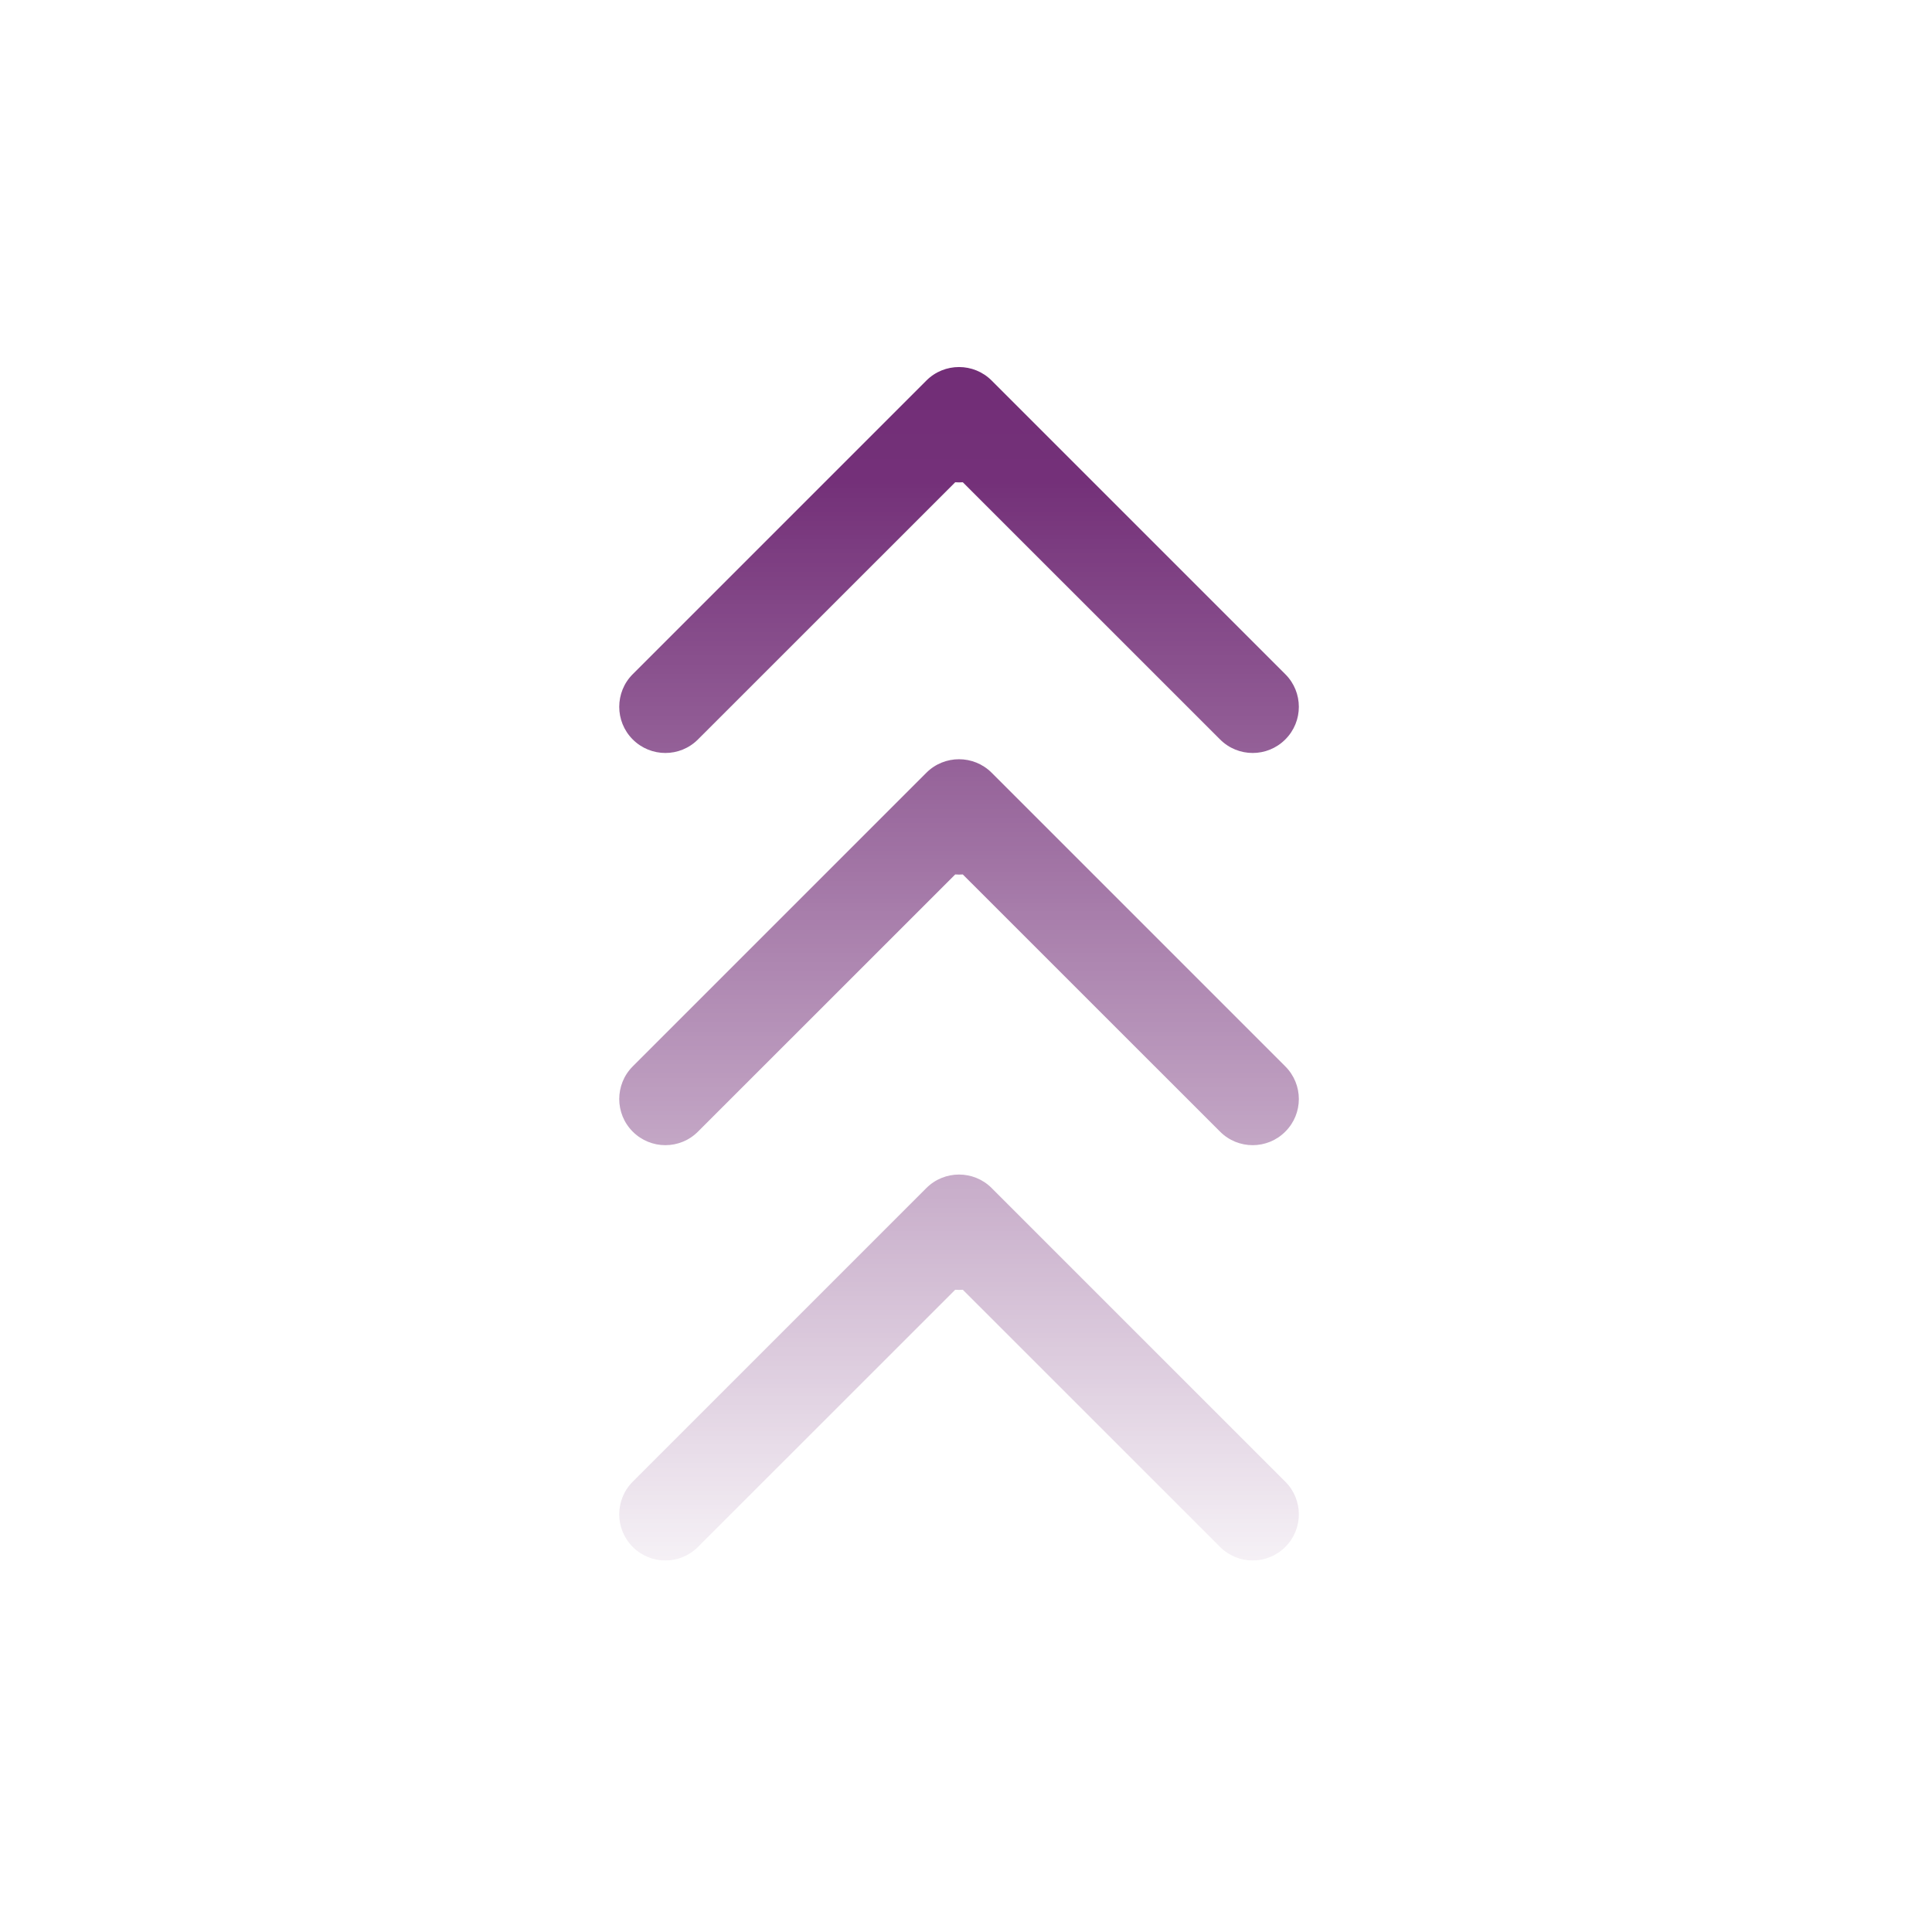 <svg width="26" height="26" viewBox="0 0 26 26" fill="none" xmlns="http://www.w3.org/2000/svg">
<mask id="mask0_434_3" style="mask-type:alpha" maskUnits="userSpaceOnUse" x="0" y="0" width="26" height="26">
<rect x="0.333" y="25.933" width="25.6" height="25.6" transform="rotate(-90 0.333 25.933)" fill="url(#paint0_linear_434_3)"/>
</mask>
<g mask="url(#mask0_434_3)">
<path fill-rule="evenodd" clip-rule="evenodd" d="M12.467 5.121C12.709 4.879 13.103 4.879 13.345 5.121L17.297 9.073C17.54 9.315 17.54 9.709 17.297 9.951C17.055 10.194 16.661 10.194 16.419 9.951L12.957 6.49C12.94 6.491 12.923 6.492 12.906 6.492C12.889 6.492 12.872 6.491 12.855 6.49L9.393 9.951C9.151 10.194 8.758 10.194 8.515 9.951C8.273 9.709 8.273 9.315 8.515 9.073L12.467 5.121Z" fill="#722E77"/>
<path fill-rule="evenodd" clip-rule="evenodd" d="M12.467 10.399C12.709 10.157 13.103 10.157 13.345 10.399L17.297 14.351C17.54 14.594 17.54 14.987 17.297 15.229C17.055 15.472 16.661 15.472 16.419 15.229L12.957 11.768C12.94 11.769 12.923 11.77 12.906 11.77C12.889 11.77 12.872 11.769 12.855 11.768L9.393 15.229C9.151 15.472 8.758 15.472 8.515 15.229C8.273 14.987 8.273 14.594 8.515 14.351L12.467 10.399Z" fill="#722E77"/>
<path fill-rule="evenodd" clip-rule="evenodd" d="M12.467 15.988C12.709 15.746 13.103 15.746 13.345 15.988L17.297 19.94C17.54 20.182 17.54 20.576 17.297 20.818C17.055 21.061 16.661 21.061 16.419 20.818L12.957 17.357C12.94 17.358 12.923 17.359 12.906 17.359C12.889 17.359 12.872 17.358 12.855 17.357L9.393 20.818C9.151 21.061 8.758 21.061 8.515 20.818C8.273 20.576 8.273 20.182 8.515 19.94L12.467 15.988Z" fill="#722E77"/>
</g>
<defs>
<linearGradient id="paint0_linear_434_3" x1="19.933" y1="38.733" x2="4.133" y2="38.733" gradientUnits="userSpaceOnUse">
<stop stop-color="#737373"/>
<stop offset="1" stop-color="#737373" stop-opacity="0"/>
</linearGradient>
</defs>
</svg>
